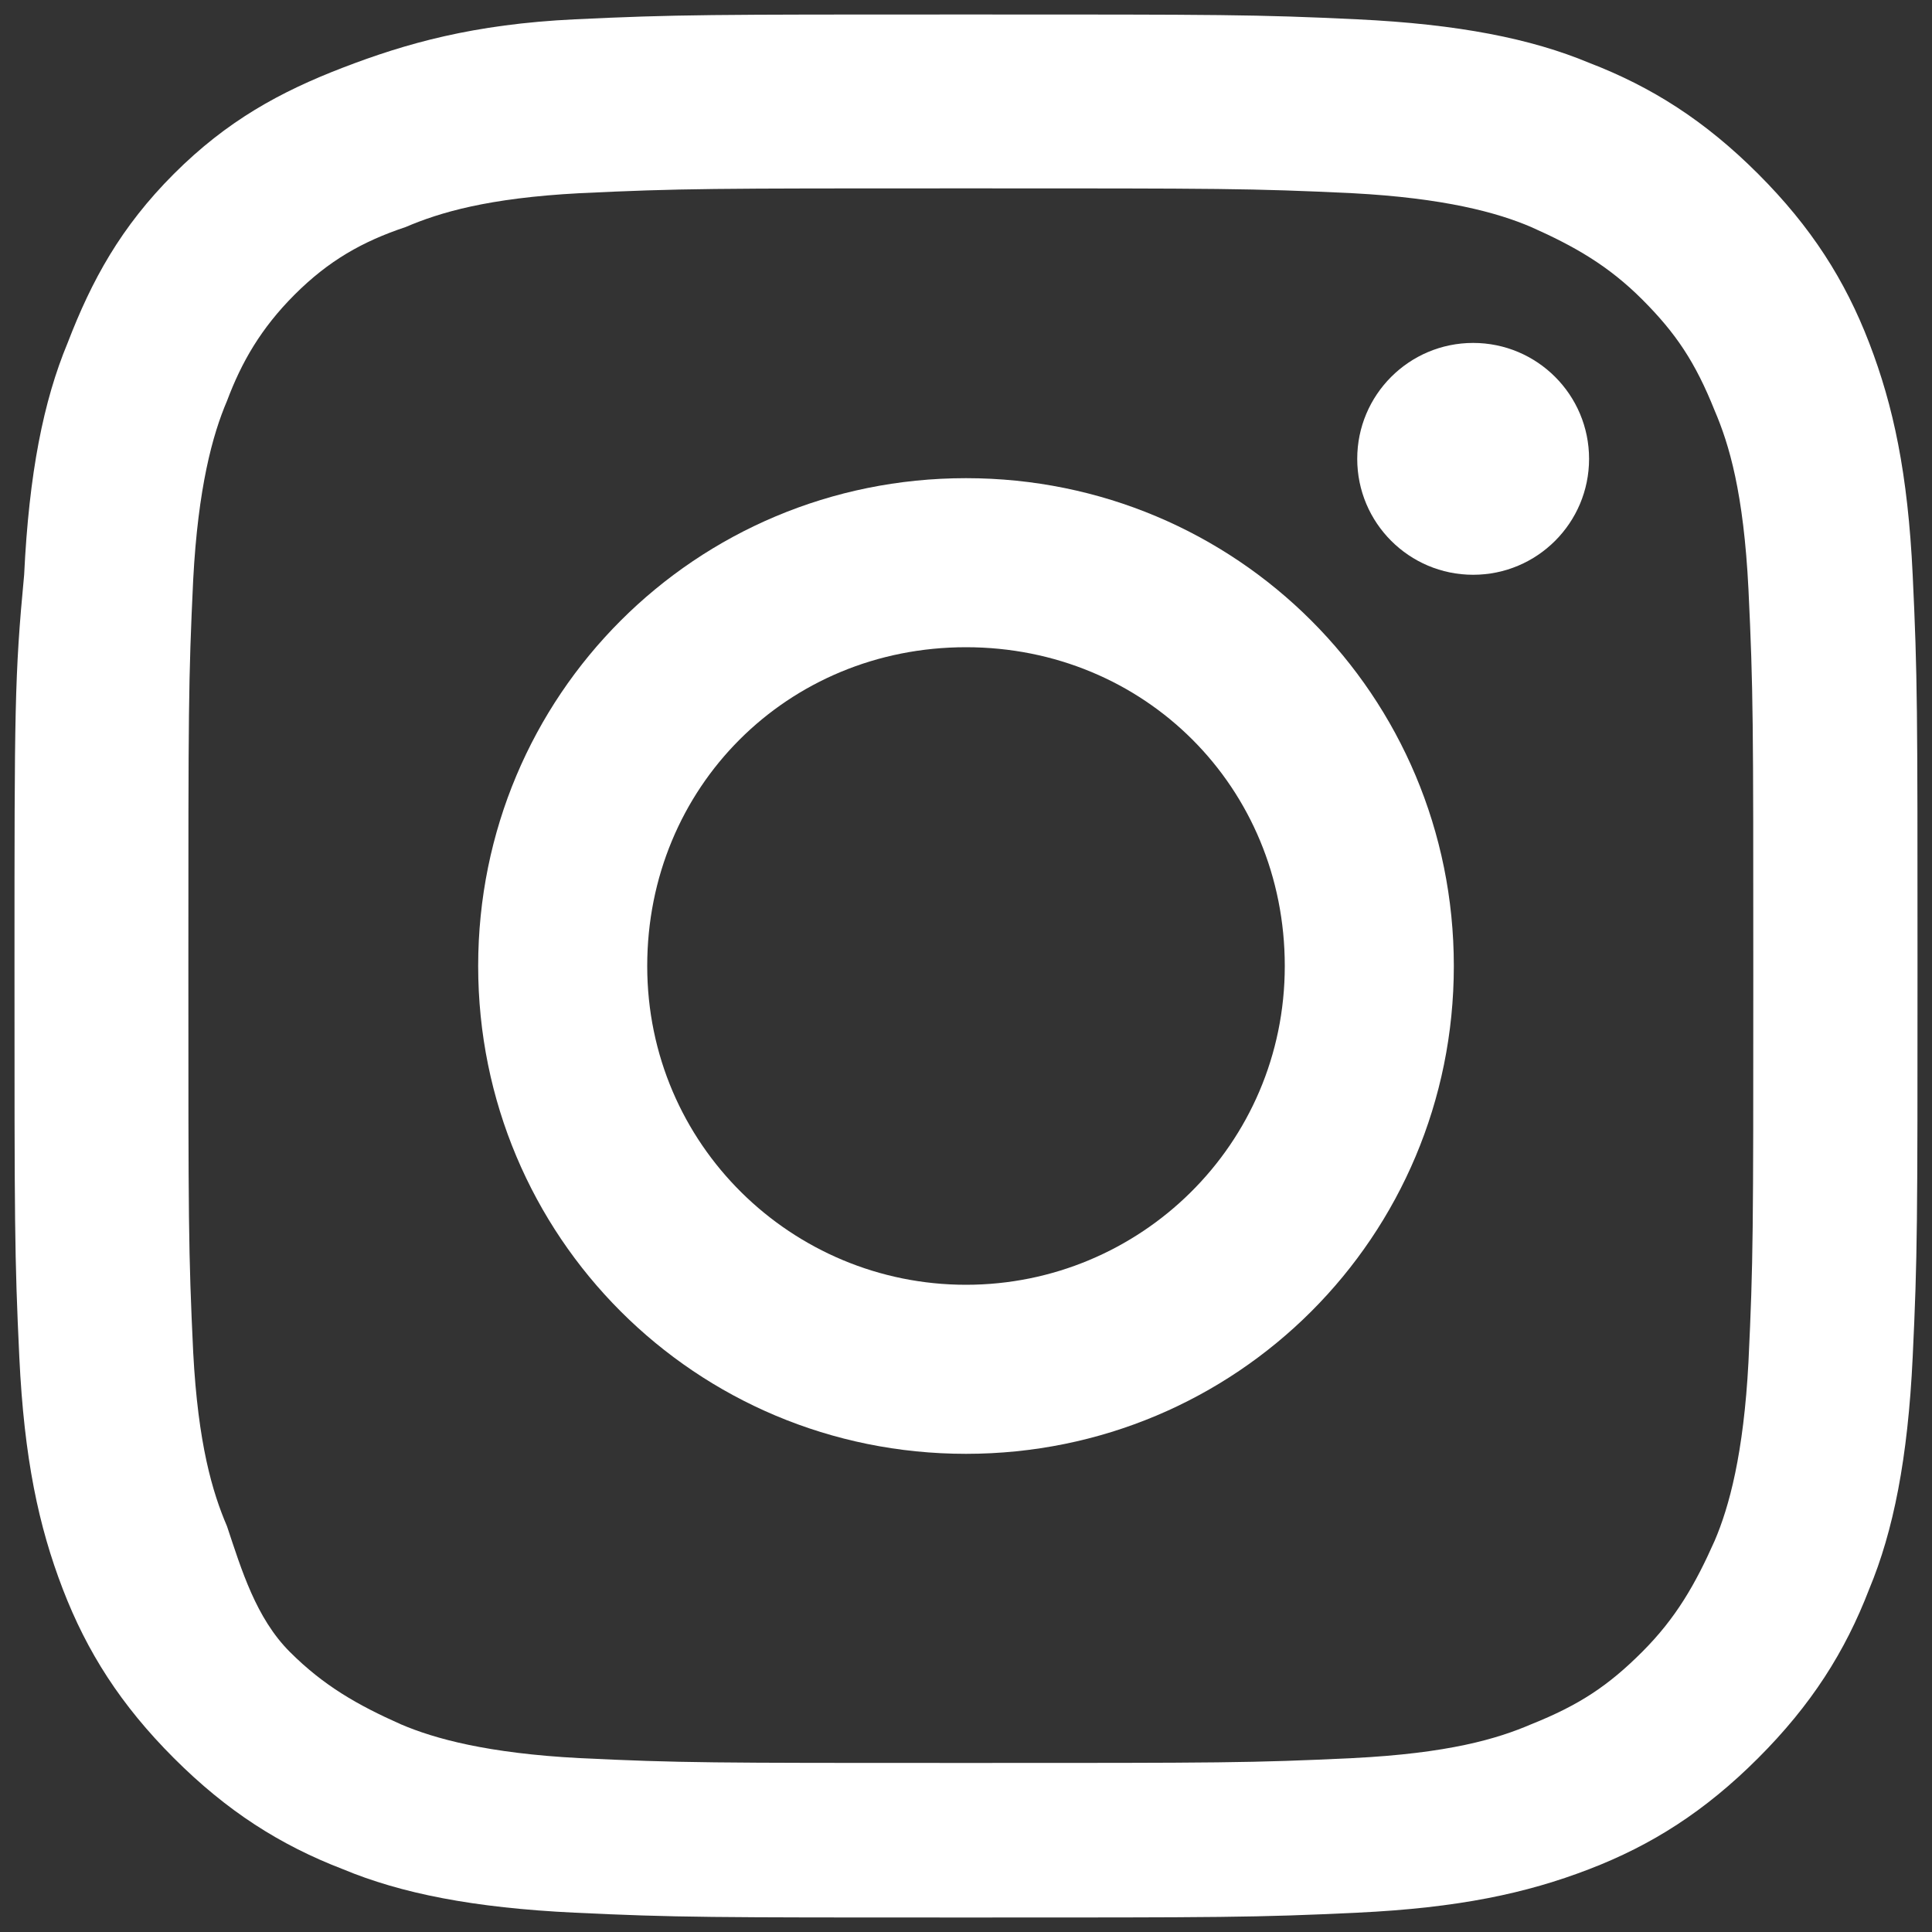 <svg xmlns="http://www.w3.org/2000/svg" viewBox="0 0 40 40">
	<rect x="0" y="0" width="40" height="40" fill="#333333" stroke="none"/>
	<title>Instagram</title>
	<g fill="#FFF">
		<path d="M20 3.9c5.3 0 5.9 0 8 .1 1.9.1 3 .4 3.7.7.9.4 1.6.8 2.3 1.5.7.7 1.1 1.3 1.5 2.3.3.7.6 1.7.7 3.7.1 2.1.1 2.7.1 8s0 5.9-.1 8c-.1 1.9-.4 3-.7 3.7-.4.9-.8 1.6-1.5 2.3-.7.7-1.3 1.1-2.3 1.5-.7.3-1.7.6-3.7.7-2.1.1-2.7.1-8 .1s-5.9 0-8-.1c-1.9-.1-3-.4-3.7-.7-.9-.4-1.6-.8-2.3-1.5s-1-1.7-1.3-2.6c-.3-.7-.6-1.7-.7-3.6-.1-2.1-.1-2.7-.1-8s0-5.9.1-8c.1-1.9.4-3 .7-3.7.3-.8.7-1.5 1.4-2.2S7.5 5 8.4 4.7c.7-.3 1.7-.6 3.6-.7 2.1-.1 2.7-.1 8-.1m0-3.6c-5.3 0-6 0-8.1.1-2.1.1-3.5.5-4.8 1-1.3.5-2.4 1.1-3.5 2.2S1.9 5.8 1.4 7.1C.9 8.3.6 9.8.5 11.9.3 14 .3 14.7.3 20s0 6 .1 8.1c.1 2.1.4 3.5.9 4.8.5 1.3 1.2 2.4 2.3 3.5s2.2 1.8 3.5 2.3c1.2.5 2.7.8 4.8.9 2.1.1 2.8.1 8.1.1s6 0 8.1-.1c2.1-.1 3.5-.4 4.8-.9 1.3-.5 2.4-1.2 3.5-2.3s1.8-2.2 2.3-3.5c.5-1.2.8-2.7.9-4.8.1-2.1.1-2.8.1-8.1s0-6-.1-8.1c-.1-2.1-.4-3.5-.9-4.8-.5-1.3-1.2-2.4-2.3-3.5s-2.2-1.8-3.5-2.3C31.7.8 30.2.5 28.1.4 26 .3 25.3.3 20 .3z"/>
		<path d="M20 9.9C14.4 9.9 9.9 14.4 9.9 20S14.4 30.1 20 30.1 30.1 25.6 30.1 20 25.6 9.9 20 9.9zm0 16.7c-3.6 0-6.6-2.9-6.6-6.6s2.9-6.6 6.6-6.6 6.6 2.9 6.6 6.6-3 6.6-6.6 6.6z"/>
		<circle cx="30.5" cy="9.5" r="2.4"/>
	</g>
</svg>